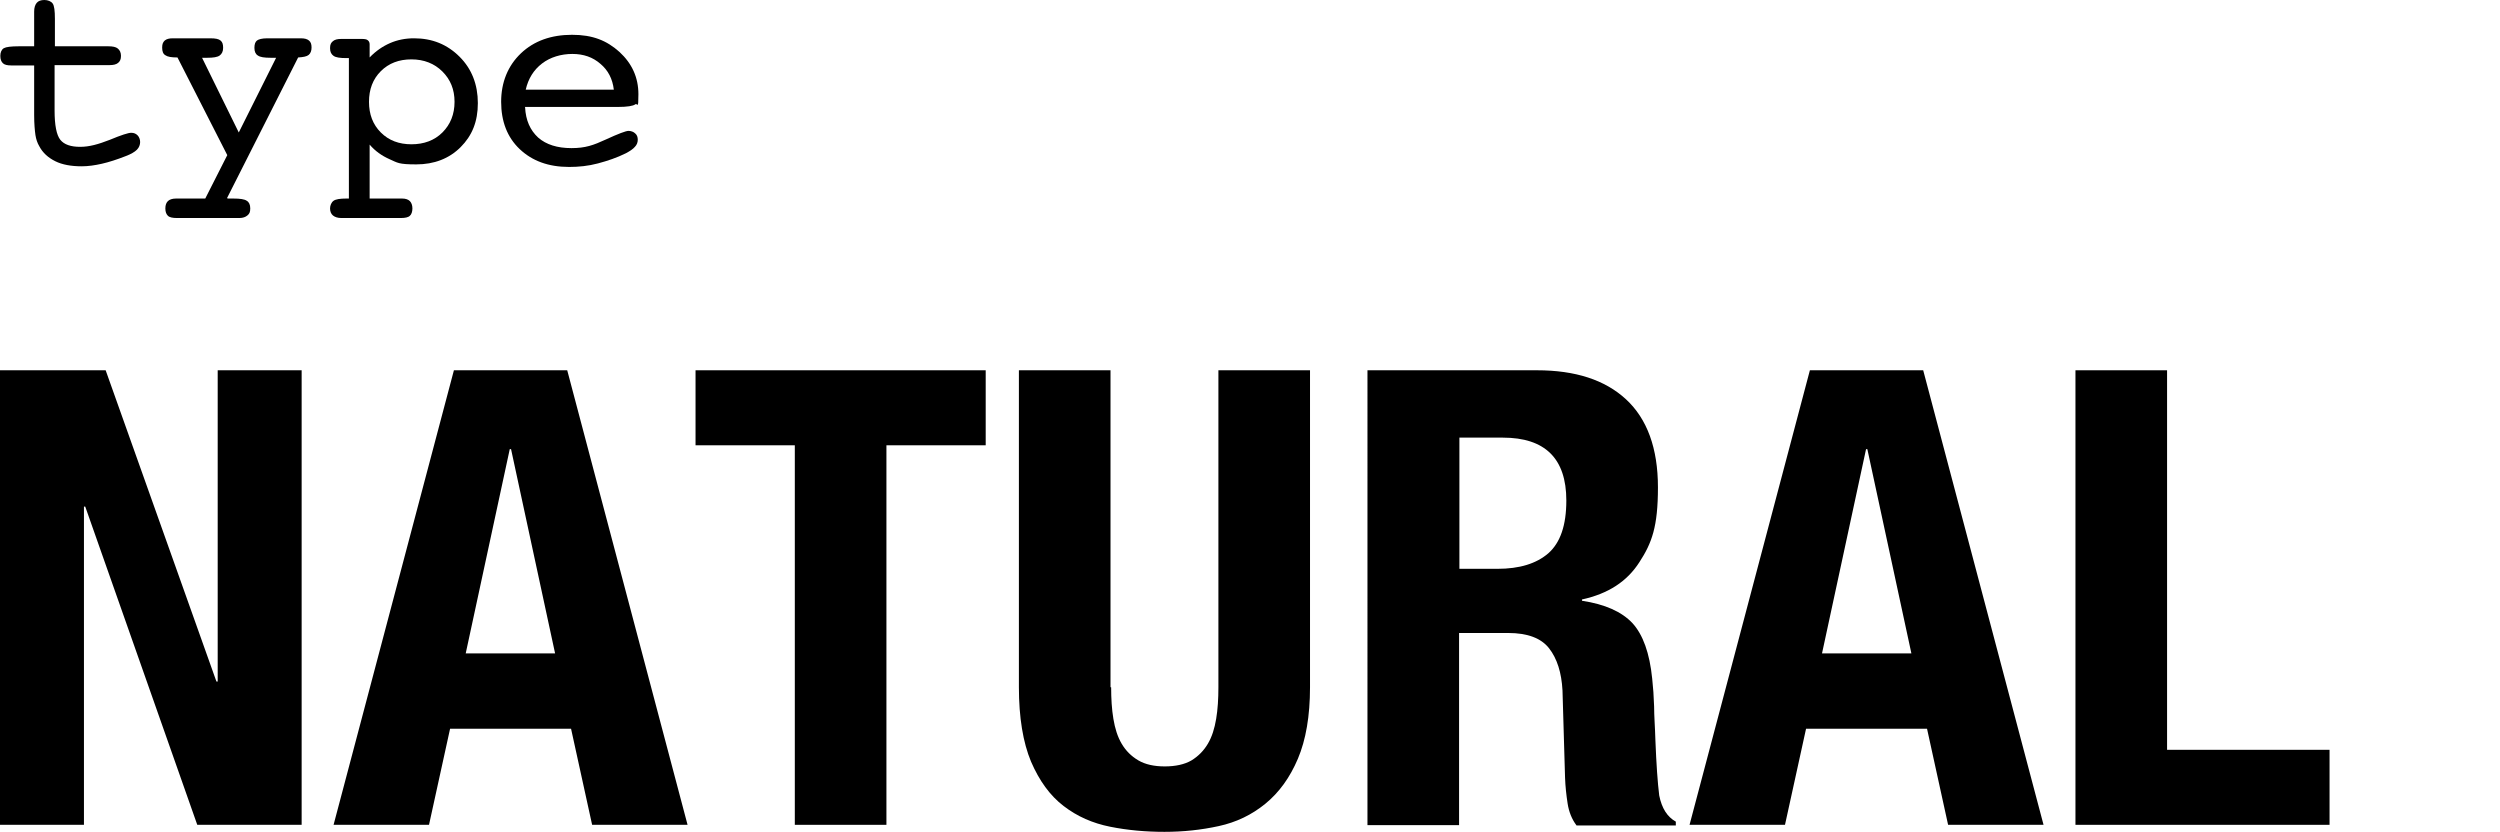 <?xml version="1.0" encoding="UTF-8"?>
<svg xmlns="http://www.w3.org/2000/svg" version="1.1" viewBox="0 0 783.2 260.6">
  <!-- Generator: Adobe Illustrator 28.7.1, SVG Export Plug-In . SVG Version: 1.2.0 Build 142)  -->
  <g>
    <g id="_レイヤー_1" data-name="レイヤー_1">
      <g id="_レイヤー_1-2" data-name="_レイヤー_1">
        <g>
          <g>
            <path d="M67.8,213.5h.4v-97.5h26.3v142.4h-32.7l-35.1-99.7h-.4v99.7H0V116h33.1l34.7,97.5Z"/>
            <path d="M177.7,116l37.7,142.4h-29.9l-6.6-30.1h-37.9l-6.6,30.1h-29.9l37.7-142.4h35.5ZM173.9,204.7l-13.8-64h-.4l-13.8,64h28Z"/>
            <path d="M308.8,139.5h-31.1v118.9h-28.7v-118.9h-31.1v-23.5h90.9v23.5h0Z"/>
            <path d="M348.1,215.3c0,3.6.2,6.9.7,9.9s1.3,5.6,2.6,7.8c1.3,2.2,3,3.9,5.2,5.2s5,1.9,8.3,1.9,6.2-.6,8.4-1.9c2.1-1.3,3.8-3,5.1-5.2,1.3-2.2,2.1-4.8,2.6-7.8s.7-6.3.7-9.9v-99.3h28.7v99.3c0,9-1.3,16.5-3.8,22.4s-5.9,10.6-10.2,14.1c-4.3,3.5-9.1,5.8-14.6,7-5.5,1.2-11.1,1.8-17,1.8s-11.5-.5-17-1.6-10.3-3.2-14.6-6.5c-4.3-3.3-7.6-7.9-10.2-13.9-2.5-6-3.8-13.8-3.8-23.3v-99.3h28.7v99.3h.2Z"/>
            <path d="M481.5,116c12,0,21.3,3,27.9,9.1,6.6,6.1,10,15.3,10,27.6s-1.9,17.4-5.8,23.4c-3.9,6.1-9.8,9.9-18,11.7v.4c7.2,1.1,12.4,3.4,15.8,7,3.3,3.6,5.4,9.4,6.2,17.4.3,2.7.5,5.6.6,8.7,0,3.1.3,6.6.4,10.5.3,7.6.7,13.4,1.2,17.4.8,4,2.5,6.7,5.2,8.2v1.2h-31.1c-1.5-2-2.4-4.3-2.8-6.9s-.7-5.3-.8-8.1l-.8-27.3c-.3-5.6-1.7-10-4.2-13.2s-6.8-4.8-12.8-4.8h-15.4v60.2h-28.7V116h53.1,0ZM469.1,178.2c6.9,0,12.2-1.6,16-4.9,3.7-3.3,5.6-8.7,5.6-16.5,0-13.2-6.7-19.7-19.9-19.7h-13.6v41.1h12,0Z"/>
            <path d="M602.5,116l37.7,142.4h-29.9l-6.6-30.1h-37.9l-6.6,30.1h-29.9l37.7-142.4h35.5ZM598.8,204.7l-13.8-64h-.4l-13.8,64h28Z"/>
            <path d="M650.2,116h28.7v118.9h50.9v23.5h-79.6V116h0Z"/>
          </g>
          <g>
            <path d="M33.9,14.5c1.4,0,2.4.2,3,.7s1,1.2,1,2.3-.3,1.7-.9,2.2-1.5.7-2.7.7h-17.2v14.2c0,4.6.6,7.7,1.8,9.2s3.3,2.2,6.2,2.2,5.7-.8,9.3-2.2c3.6-1.5,5.8-2.2,6.7-2.2s1.5.3,2,.8.8,1.3.8,2.1-.3,1.7-1,2.4-1.9,1.4-3.5,2c-2.8,1.1-5.3,1.9-7.5,2.4s-4.3.8-6.3.8c-3.3,0-6.1-.5-8.3-1.6s-3.9-2.6-5-4.7c-.6-1-1-2.2-1.2-3.5-.2-1.4-.4-3.5-.4-6.3v-15.5H3.5c-1.2,0-2.1-.2-2.6-.7s-.8-1.2-.8-2.3.4-2,1.1-2.4,2.3-.6,4.7-.6h4.8V3.6c0-1.2.3-2.1.8-2.7C12,.3,12.8,0,13.9,0s2.1.4,2.6,1.1c.5.7.7,2.3.7,4.8v8.6h16.8,0Z"/>
            <path d="M71.3,62.2h1.8c2.1,0,3.5.2,4.2.7.7.4,1.1,1.2,1.1,2.4s-.3,1.7-.9,2.2-1.4.8-2.5.8h-19.6c-1.3,0-2.3-.2-2.8-.7s-.8-1.2-.8-2.3.3-1.8.8-2.3,1.4-.8,2.5-.8h9.2l6.9-13.6-15.6-30.6c-1.9,0-3.1-.2-3.8-.7-.7-.4-1-1.2-1-2.4s.3-1.7.8-2.2c.6-.5,1.4-.7,2.5-.7h11.8c1.6,0,2.6.2,3.2.7s.8,1.2.8,2.3-.4,1.9-1.1,2.4-2,.7-3.9.7h-1.6l11.5,23.4,11.7-23.4h-1.7c-2,0-3.3-.2-4-.7-.7-.4-1.1-1.2-1.1-2.4s.3-1.9.8-2.3c.5-.4,1.6-.7,3.2-.7h10.5c1.2,0,2,.2,2.6.7s.8,1.2.8,2.2-.3,1.8-.9,2.3-1.7.7-3.3.8l-22.3,44.1h.2Z"/>
            <path d="M115.8,62.2h10.2c1.1,0,1.9.3,2.4.8s.8,1.3.8,2.3-.3,1.9-.8,2.3c-.5.5-1.5.7-2.8.7h-18.7c-1.1,0-2-.3-2.6-.8s-.9-1.3-.9-2.2.4-1.9,1.1-2.4c.7-.5,2.1-.7,4-.7h.8V18.2h-.8c-2,0-3.3-.2-4-.7s-1.1-1.2-1.1-2.4.3-1.7.9-2.2c.6-.5,1.4-.7,2.6-.7h6.5c.8,0,1.5.1,1.8.4.4.3.6.7.6,1.3v4.1c1.9-2,4.1-3.5,6.4-4.5,2.3-1,4.8-1.5,7.5-1.5,5.7,0,10.4,1.9,14.3,5.8,3.8,3.8,5.7,8.7,5.7,14.5s-1.8,10.2-5.4,13.8c-3.6,3.6-8.3,5.4-13.9,5.4s-5.8-.5-8.3-1.6-4.6-2.6-6.3-4.6c0,0,0,16.9,0,16.9ZM128.9,45.2c3.9,0,7.2-1.2,9.7-3.7s3.8-5.7,3.8-9.6-1.3-7-3.8-9.5-5.8-3.8-9.7-3.8-7.1,1.2-9.6,3.7-3.7,5.7-3.7,9.6,1.2,7.1,3.7,9.6,5.7,3.7,9.6,3.7Z"/>
            <path d="M164.5,33.6c.2,4.1,1.6,7.2,4.1,9.5,2.5,2.2,6,3.3,10.4,3.3s6.9-.9,10.8-2.7c3.9-1.8,6.3-2.7,7.1-2.7s1.6.3,2.1.8c.6.5.8,1.2.8,2s-.3,1.6-.9,2.2c-.6.7-1.5,1.3-2.8,2-2.8,1.4-5.8,2.4-8.8,3.2s-6,1.1-9,1.1c-6.5,0-11.6-1.9-15.5-5.6-3.9-3.7-5.8-8.7-5.8-14.8s2.1-11.3,6.2-15.2c4.1-3.9,9.5-5.8,16-5.8s10.9,1.8,14.9,5.4c3.9,3.6,5.9,8,5.9,13.2s-.3,2.6-1,3.2c-.7.5-2.5.8-5.4.8h-29.2,0ZM164.7,28.1h27.6c-.4-3.4-1.8-6.1-4.2-8.1-2.4-2.1-5.3-3.1-8.8-3.1s-6.9,1-9.5,3-4.3,4.7-5.1,8.2Z"/>
          </g>
        </g>
      </g>
    </g>
  </g>
</svg>
